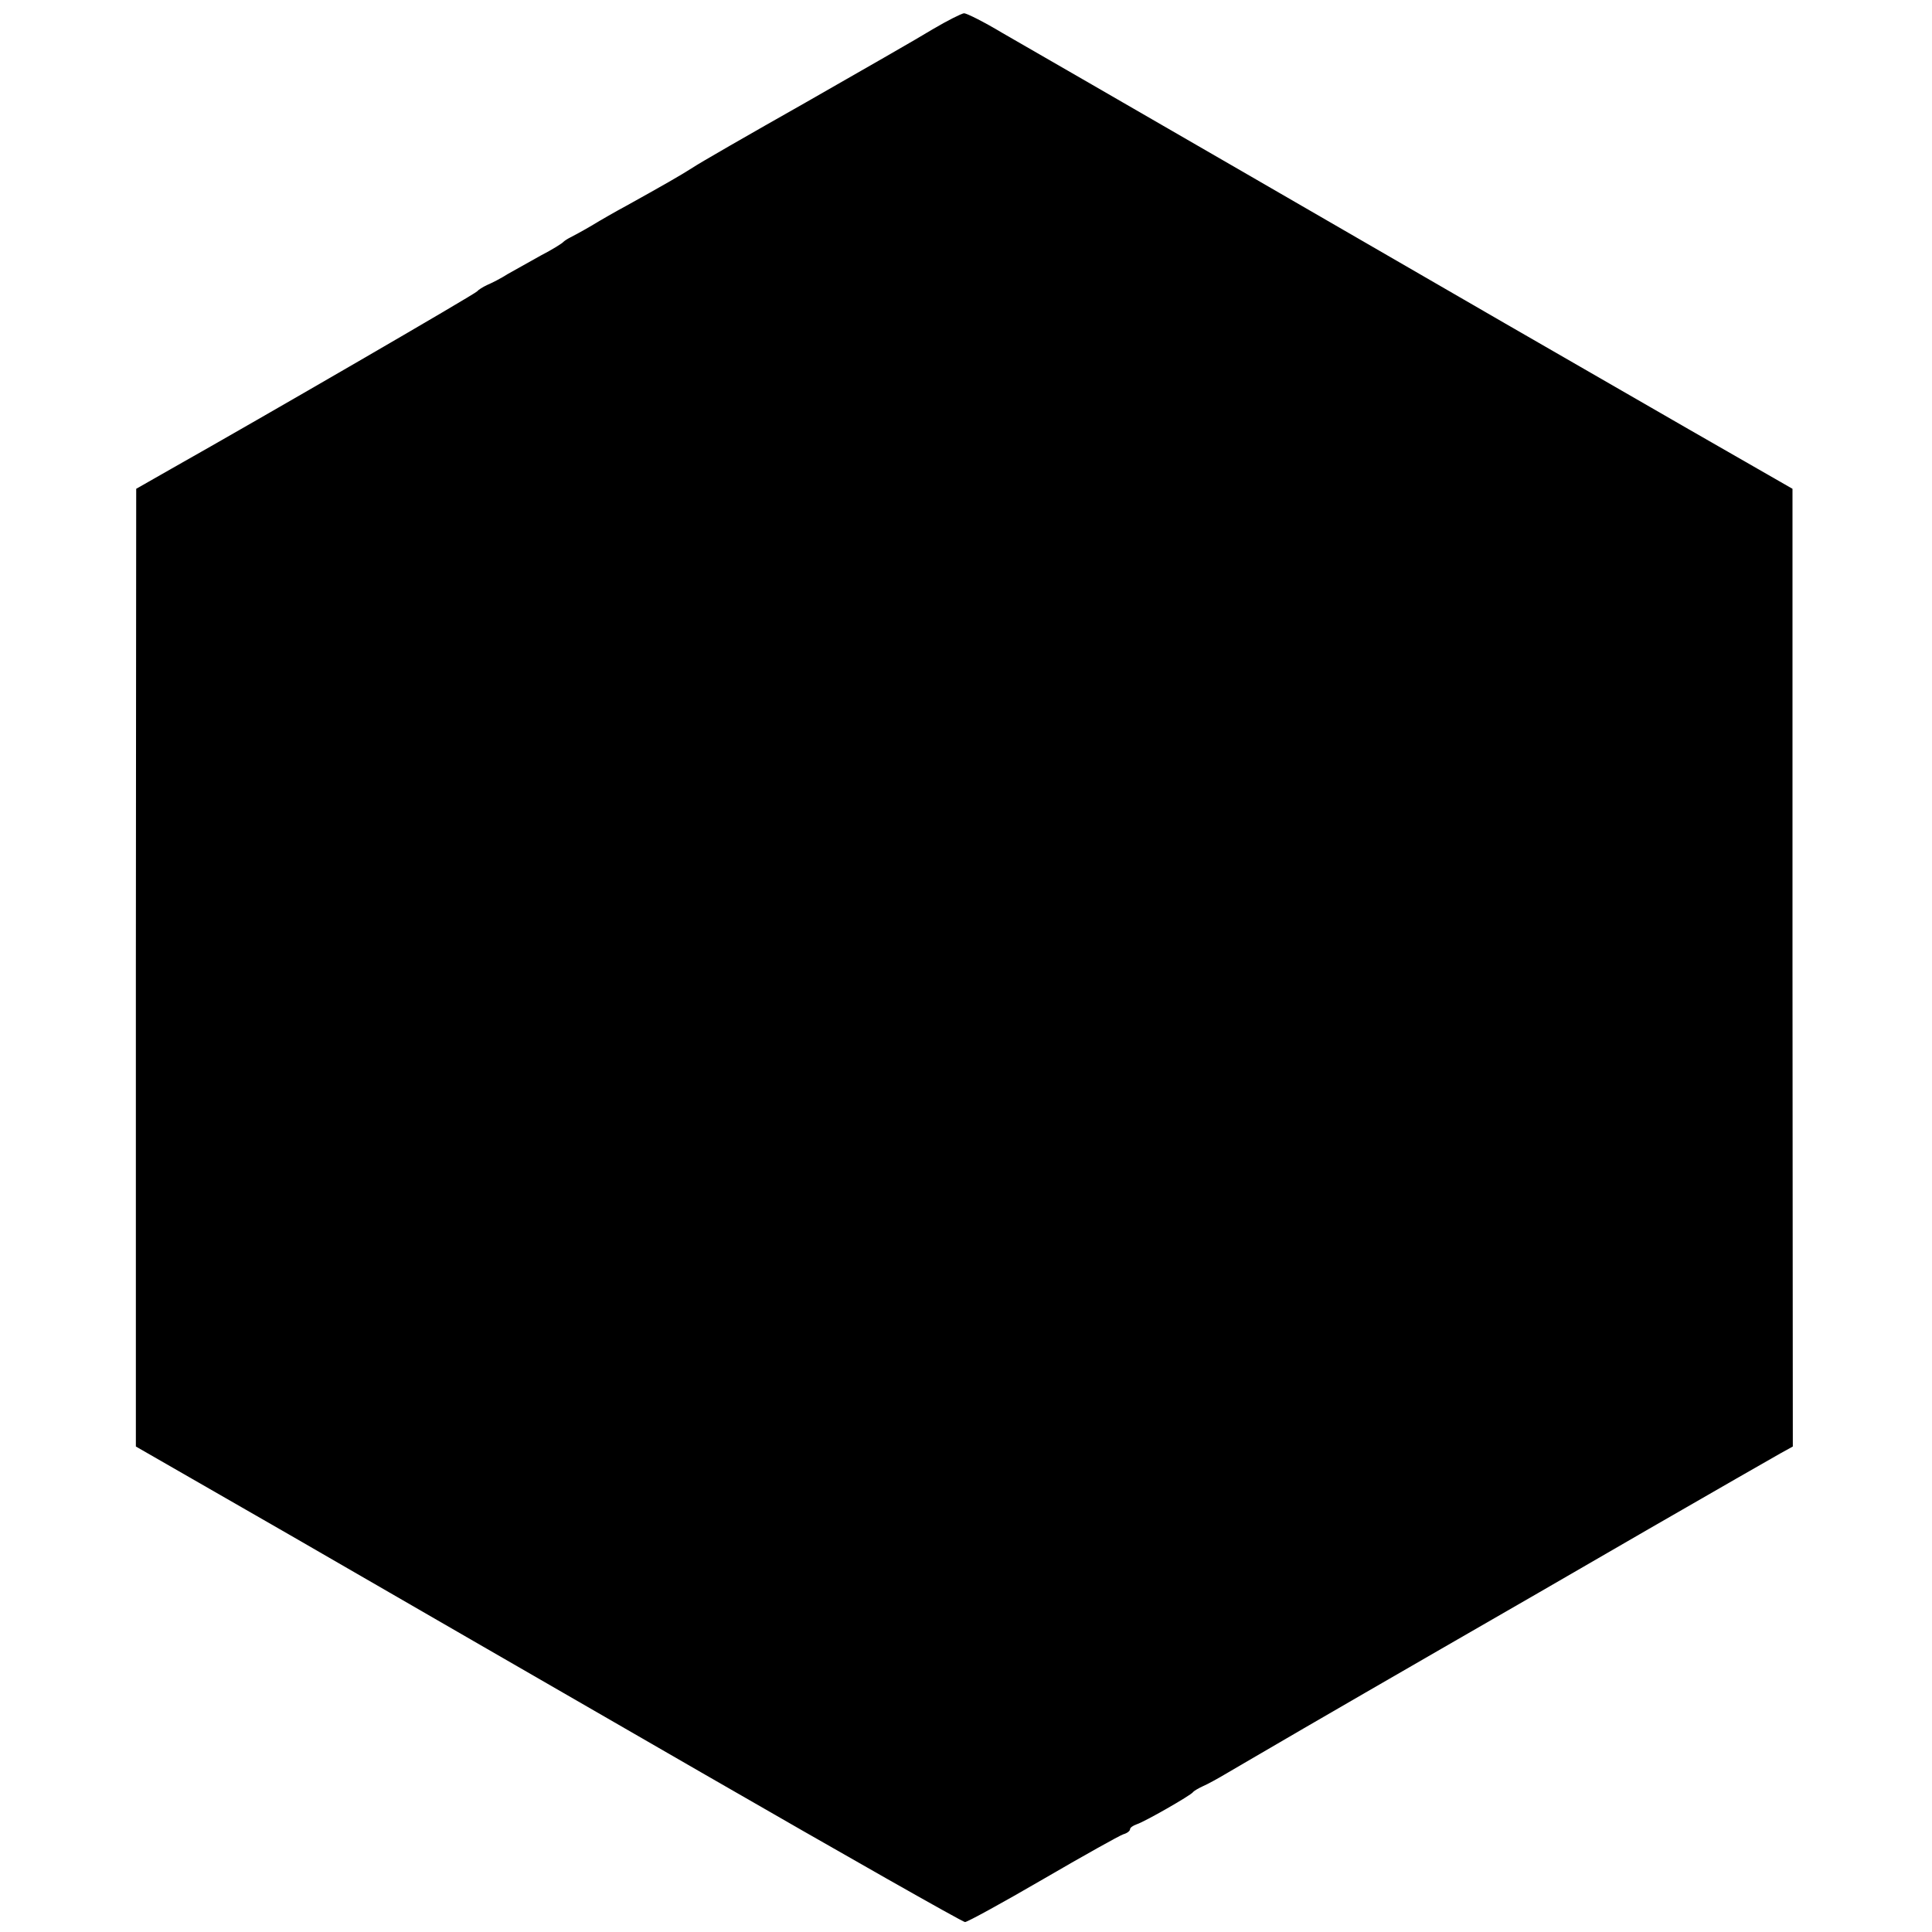 <?xml version="1.0" standalone="no"?>
<!DOCTYPE svg PUBLIC "-//W3C//DTD SVG 20010904//EN"
 "http://www.w3.org/TR/2001/REC-SVG-20010904/DTD/svg10.dtd">
<svg version="1.0" xmlns="http://www.w3.org/2000/svg"
 width="583pt" height="583pt" viewBox="0 0 583 583"
 preserveAspectRatio="xMidYMid meet">
<g transform="translate(0,583) scale(0.1,-0.1)"
fill="#000000" stroke="none">
<path d="M2815 5742 c-44 -27 -217 -126 -385 -222 -168 -95 -321 -183 -340
-196 -34 -22 -92 -55 -200 -115 -30 -16 -77 -43 -105 -60 -27 -16 -57 -32 -65
-36 -8 -4 -17 -10 -20 -13 -3 -4 -33 -23 -68 -41 -34 -19 -79 -44 -100 -56
-20 -13 -48 -27 -62 -33 -13 -6 -27 -15 -30 -19 -4 -7 -649 -381 -922 -535
l-107 -61 -1 -1445 0 -1445 463 -266 c254 -147 814 -470 1244 -718 430 -248
788 -451 795 -451 7 0 113 58 235 129 122 71 231 132 243 136 11 3 20 10 20
15 0 5 9 11 20 15 23 7 163 87 170 97 3 4 17 12 30 18 14 6 43 22 65 35 22 13
51 30 65 38 14 8 93 54 175 102 83 48 269 156 415 240 146 84 427 246 625 361
198 114 377 217 397 228 l38 21 -1 1445 0 1445 -312 179 c-172 99 -422 243
-557 321 -135 78 -508 294 -830 480 -322 186 -630 364 -686 396 -55 33 -107
59 -115 59 -8 -1 -50 -22 -94 -48z"/>
</g>
</svg>
